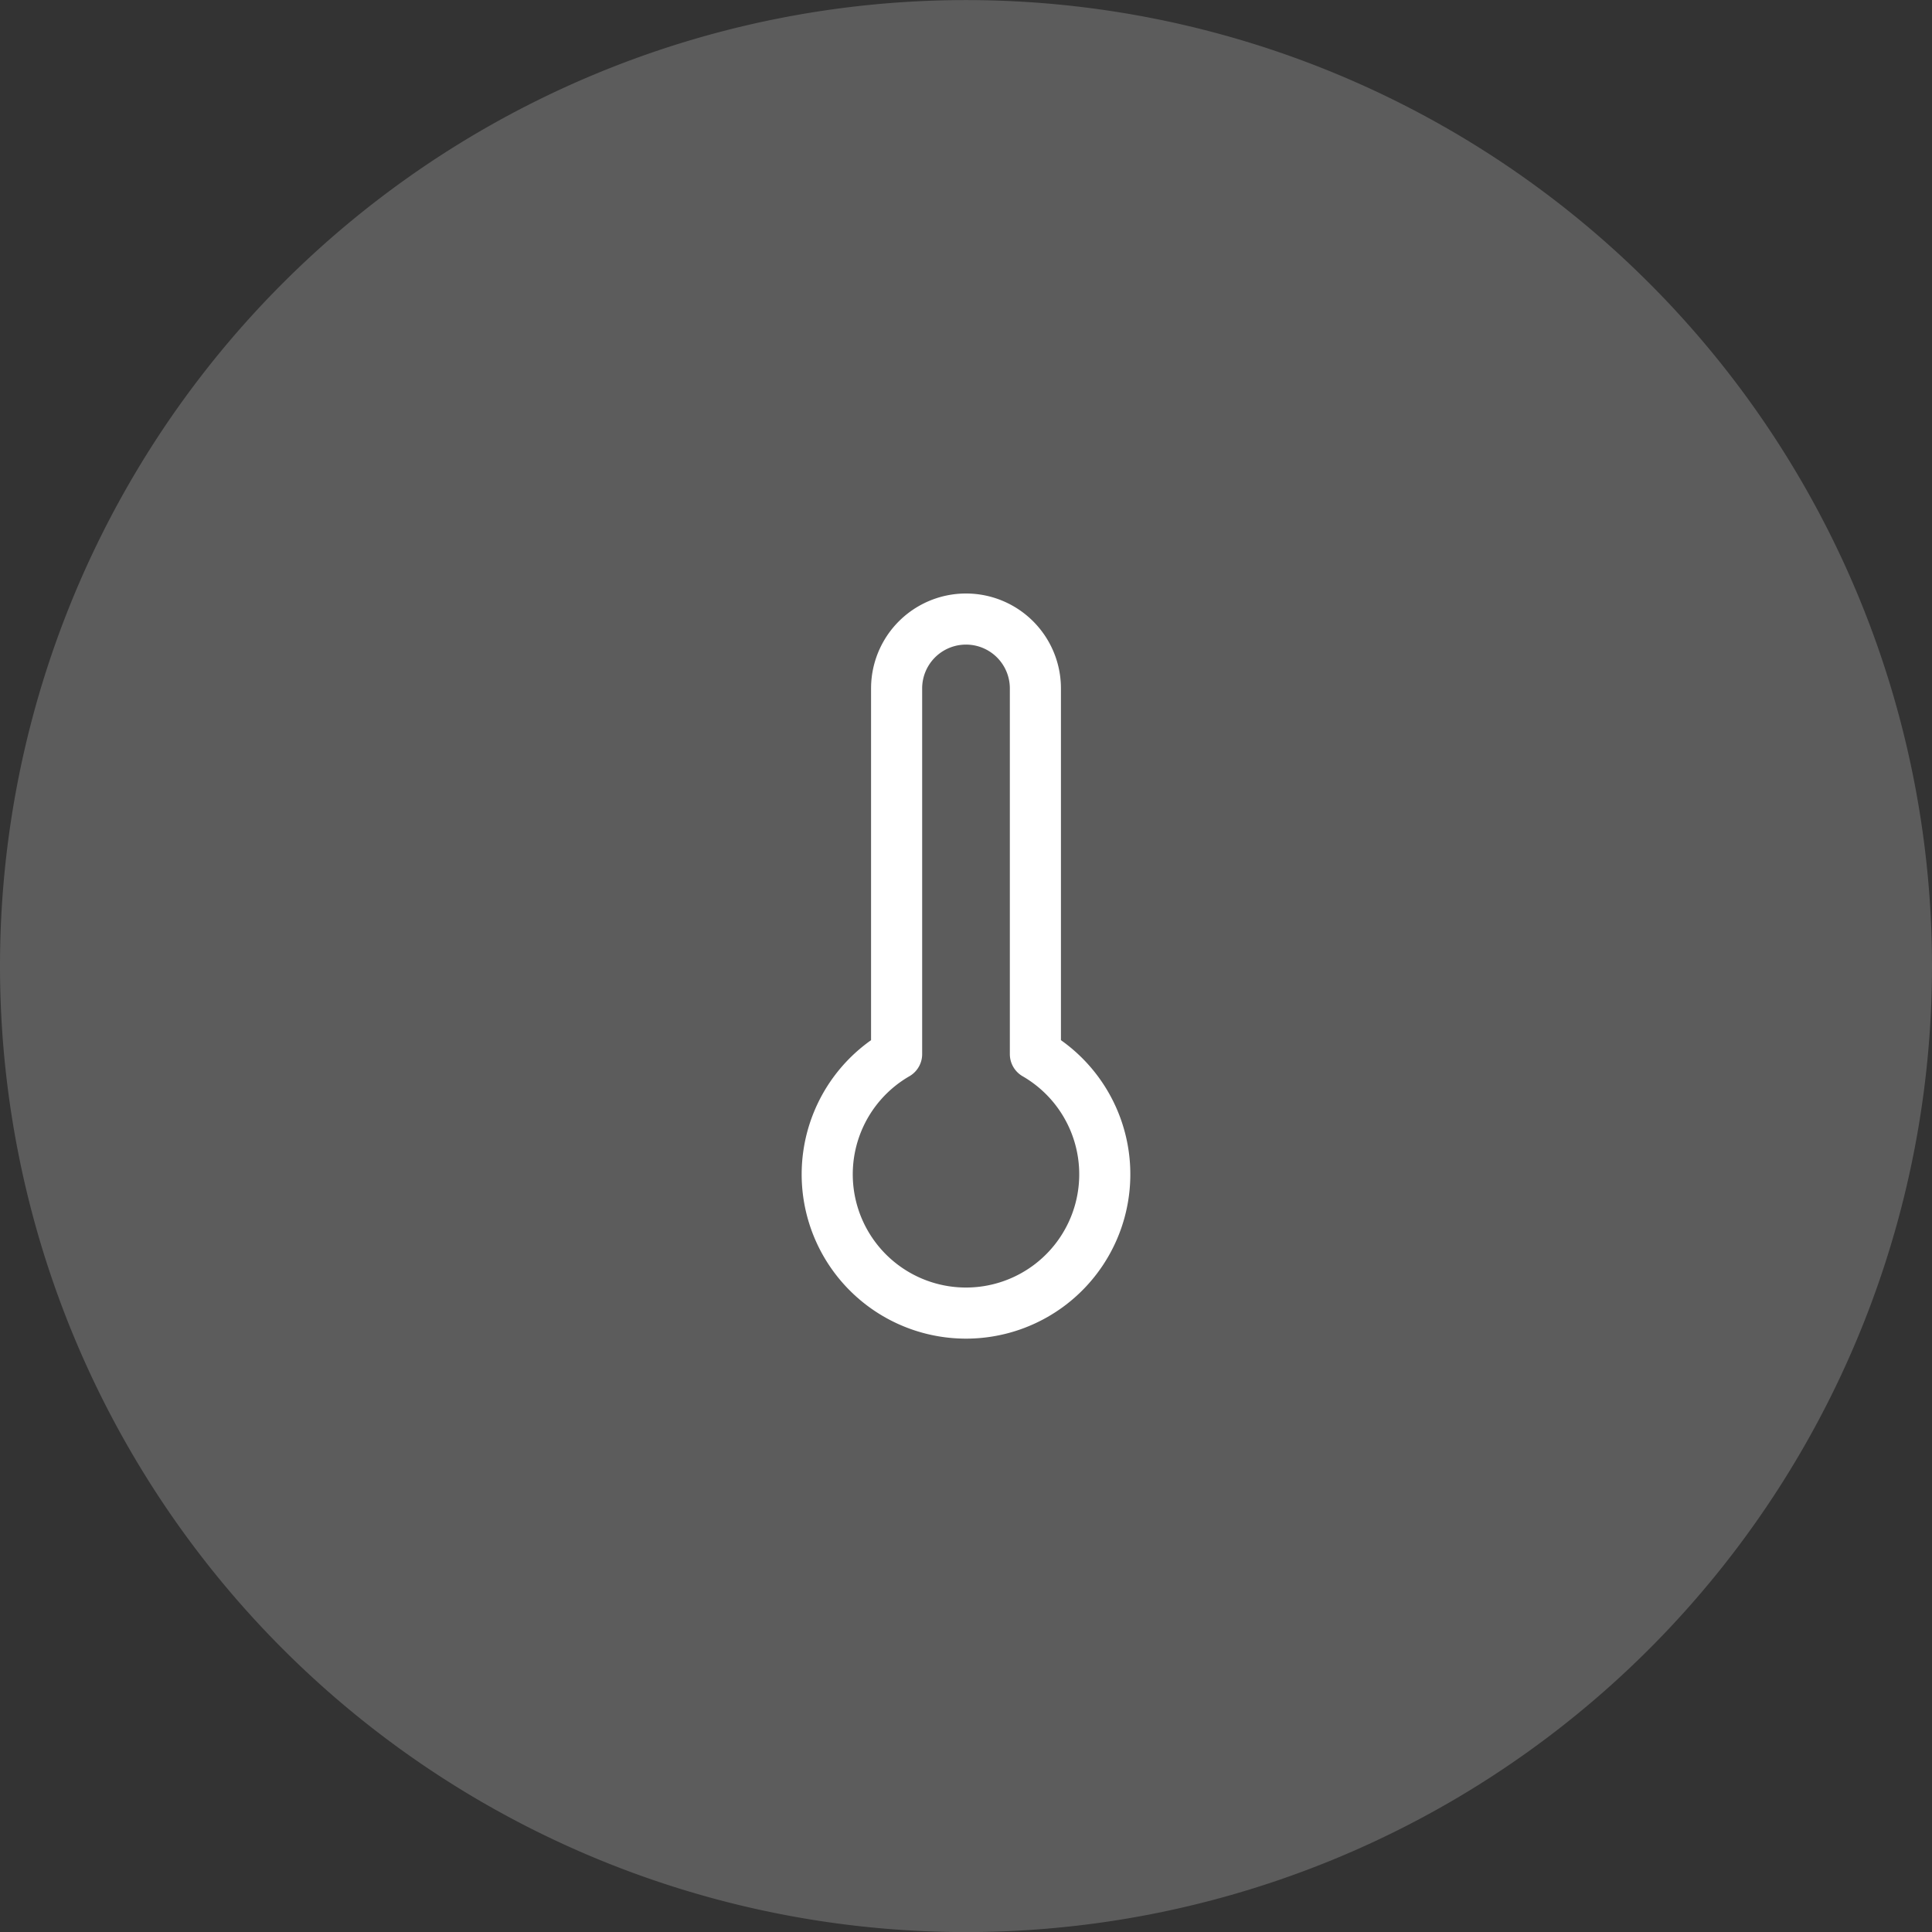<svg xmlns="http://www.w3.org/2000/svg" width="75.62" height="75.62" viewBox="0 0 75.62 75.62">
  <rect x="0" y="0" width="75.62" height="75.62" fill="#333333" stroke="none"/>
  <g id="sauna" transform="translate(-0.5 -0.797)">
    <path id="Tracé_809" data-name="Tracé 809" d="M.5,38.607A37.81,37.81,0,0,1,38.31.8h0a37.81,37.81,0,0,1,37.81,37.81h0a37.81,37.81,0,0,1-37.81,37.81h0A37.81,37.81,0,0,1,.5,38.607Z" transform="translate(0 0)" fill="rgba(255,255,255,0.2)"/>
    <path id="Tracé_810" data-name="Tracé 810" d="M33.981,21.846V36.159a5.432,5.432,0,1,1-5.432,0V21.846a2.716,2.716,0,1,1,5.432,0Z" transform="translate(7.045 5.897)" fill="none" stroke="#fff" stroke-linecap="round" stroke-linejoin="round" stroke-width="2"/>
  </g>
</svg>
